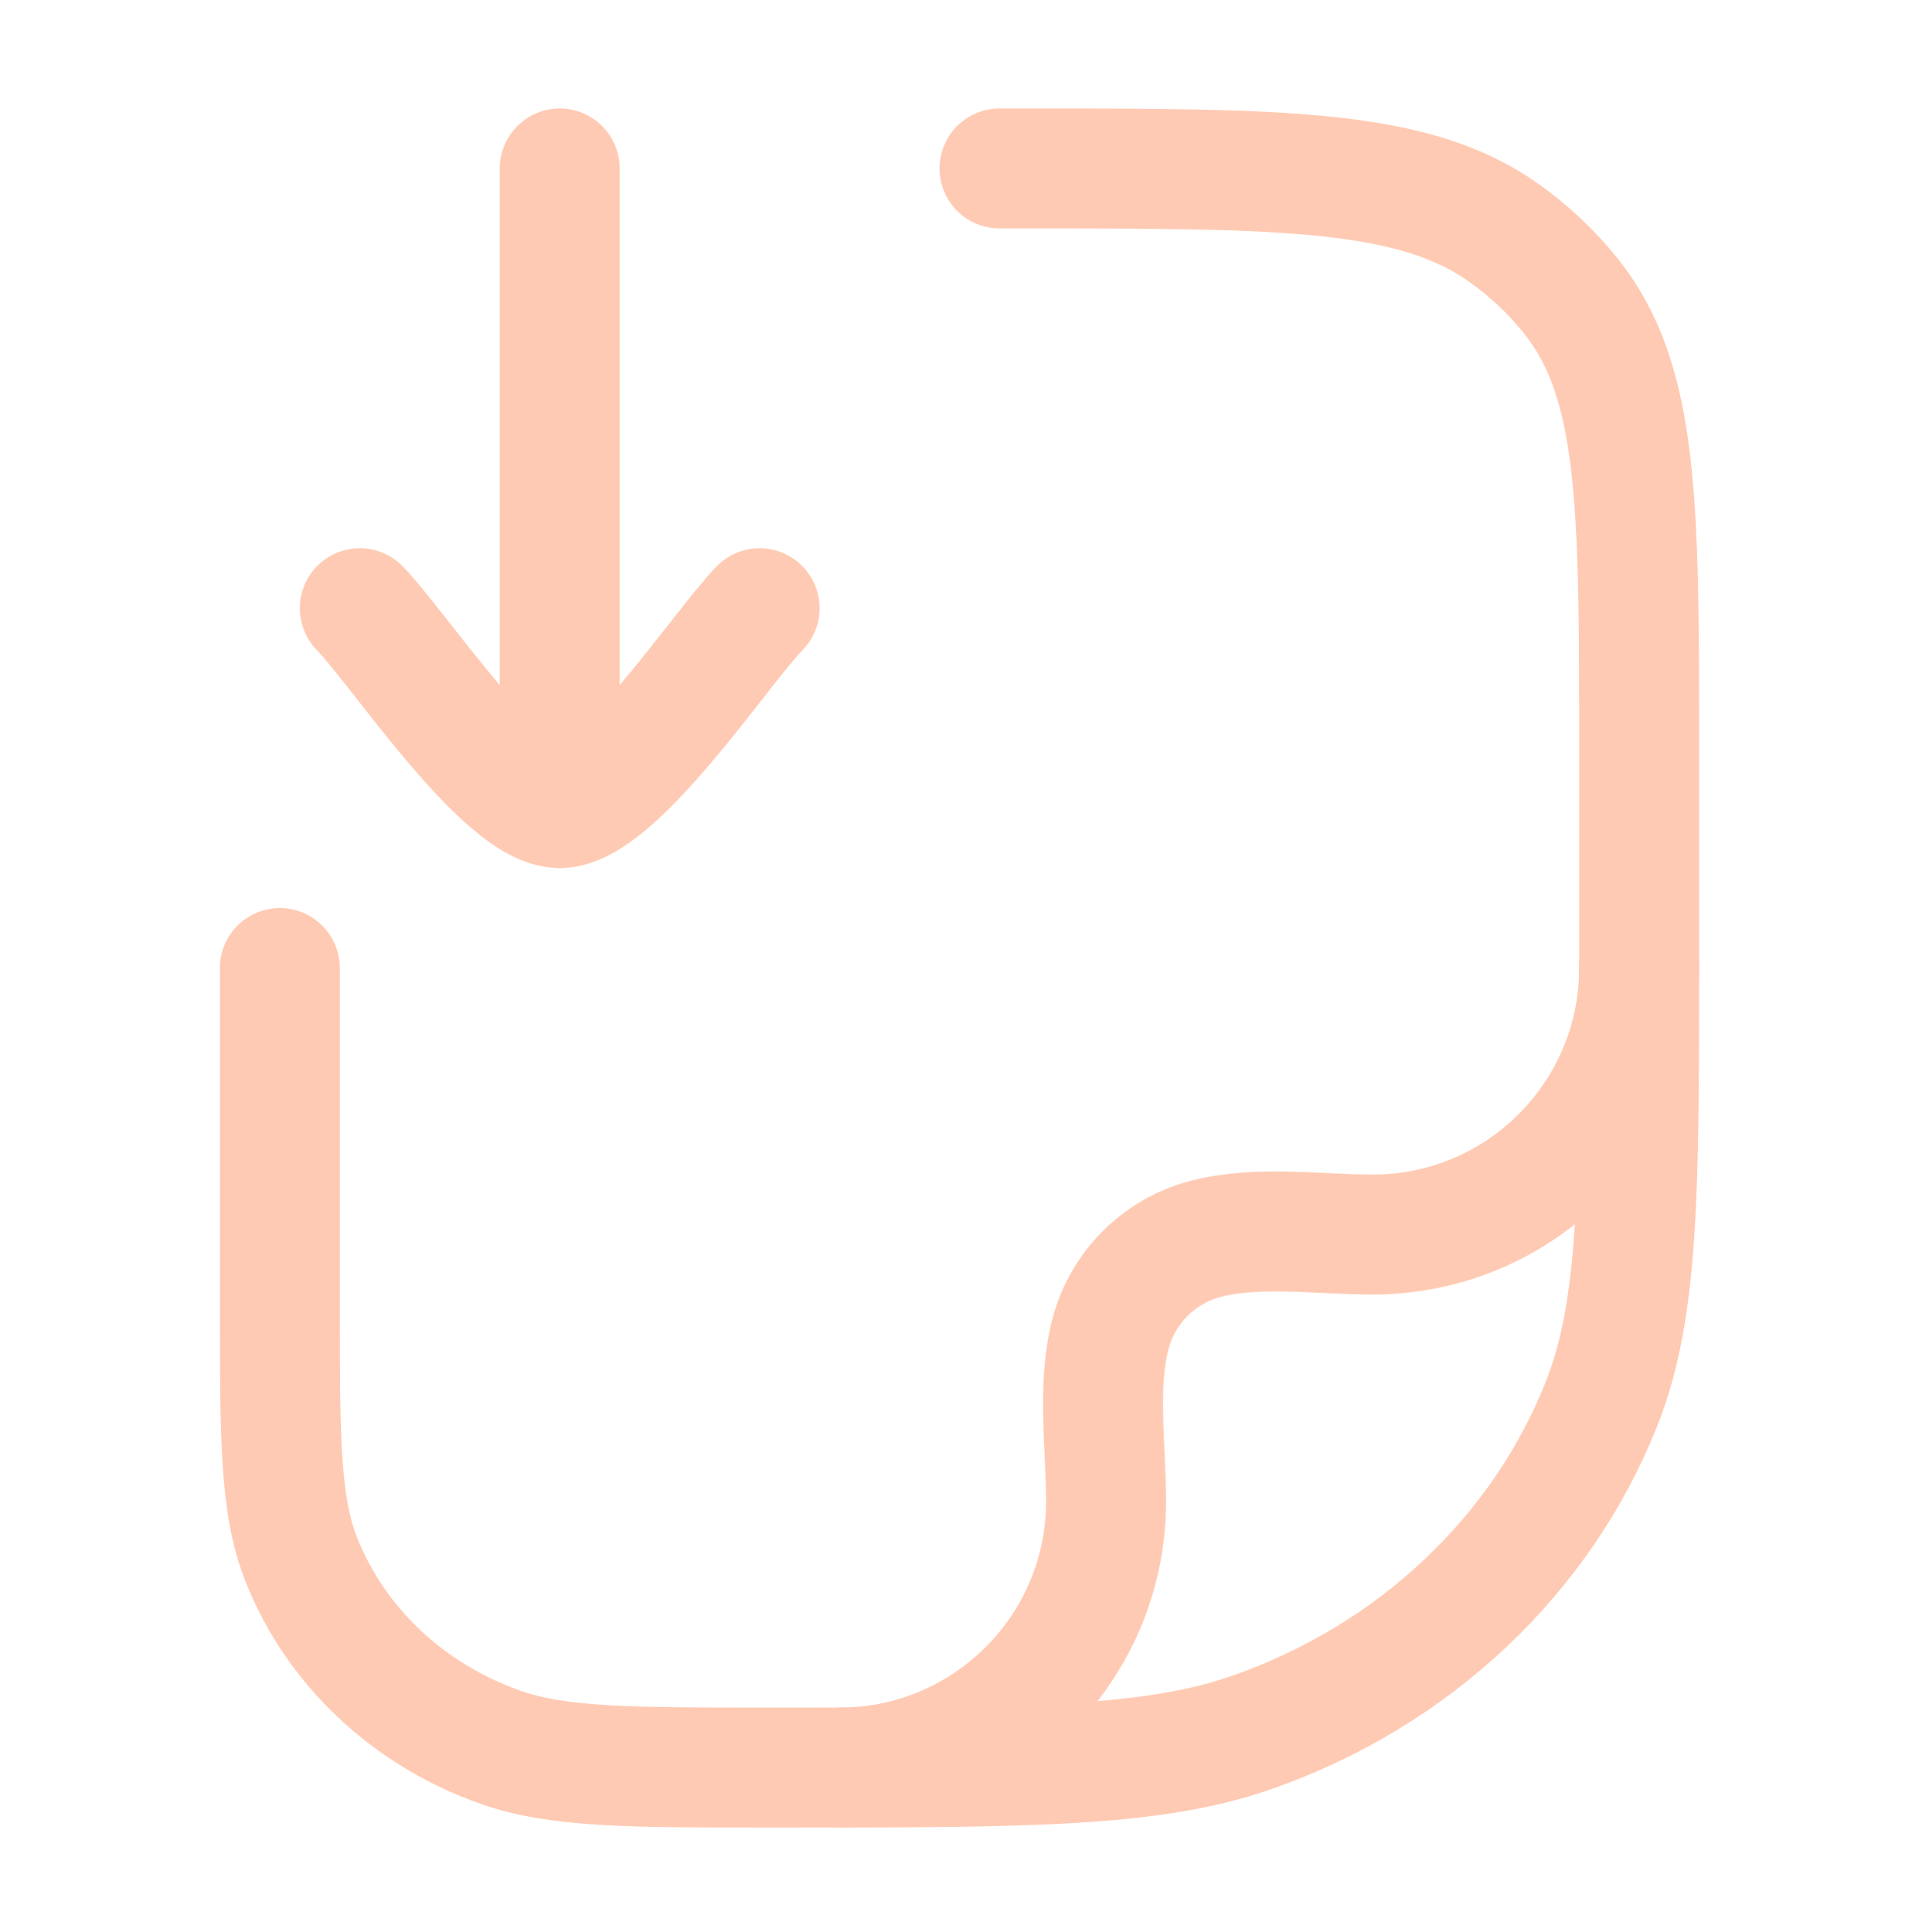 <svg width="150" height="151" viewBox="0 0 150 151" fill="none" xmlns="http://www.w3.org/2000/svg">
<g opacity="0.3">
<path d="M78.125 13.168H79.829C100.212 13.168 110.403 13.168 117.481 18.154C119.509 19.583 121.309 21.277 122.827 23.186C128.125 29.847 128.125 39.439 128.125 58.623V74.532C128.125 93.051 128.125 102.311 125.194 109.707C120.482 121.597 110.518 130.975 97.885 135.41C90.027 138.168 80.189 138.168 60.511 138.168C49.267 138.168 43.645 138.168 39.155 136.592C31.936 134.058 26.242 128.699 23.55 121.905C21.875 117.678 21.875 112.387 21.875 101.804V75.668" stroke="#FF4E00" stroke-width="9.375" stroke-linecap="round" stroke-linejoin="round"/>
<path d="M128.125 75.668C128.125 87.174 118.798 96.501 107.292 96.501C103.131 96.501 98.225 95.772 94.179 96.856C90.584 97.819 87.776 100.627 86.813 104.222C85.729 108.268 86.458 113.173 86.458 117.335C86.458 128.841 77.131 138.168 65.625 138.168" stroke="#FF4E00" stroke-width="9.375" stroke-linecap="round" stroke-linejoin="round"/>
<path d="M28.125 47.543C31.197 50.704 39.374 63.168 43.75 63.168M59.375 47.543C56.303 50.704 48.126 63.168 43.75 63.168M43.75 63.168L43.75 13.168" stroke="#FF4E00" stroke-width="9.375" stroke-linecap="round" stroke-linejoin="round"/>
</g>
</svg>
